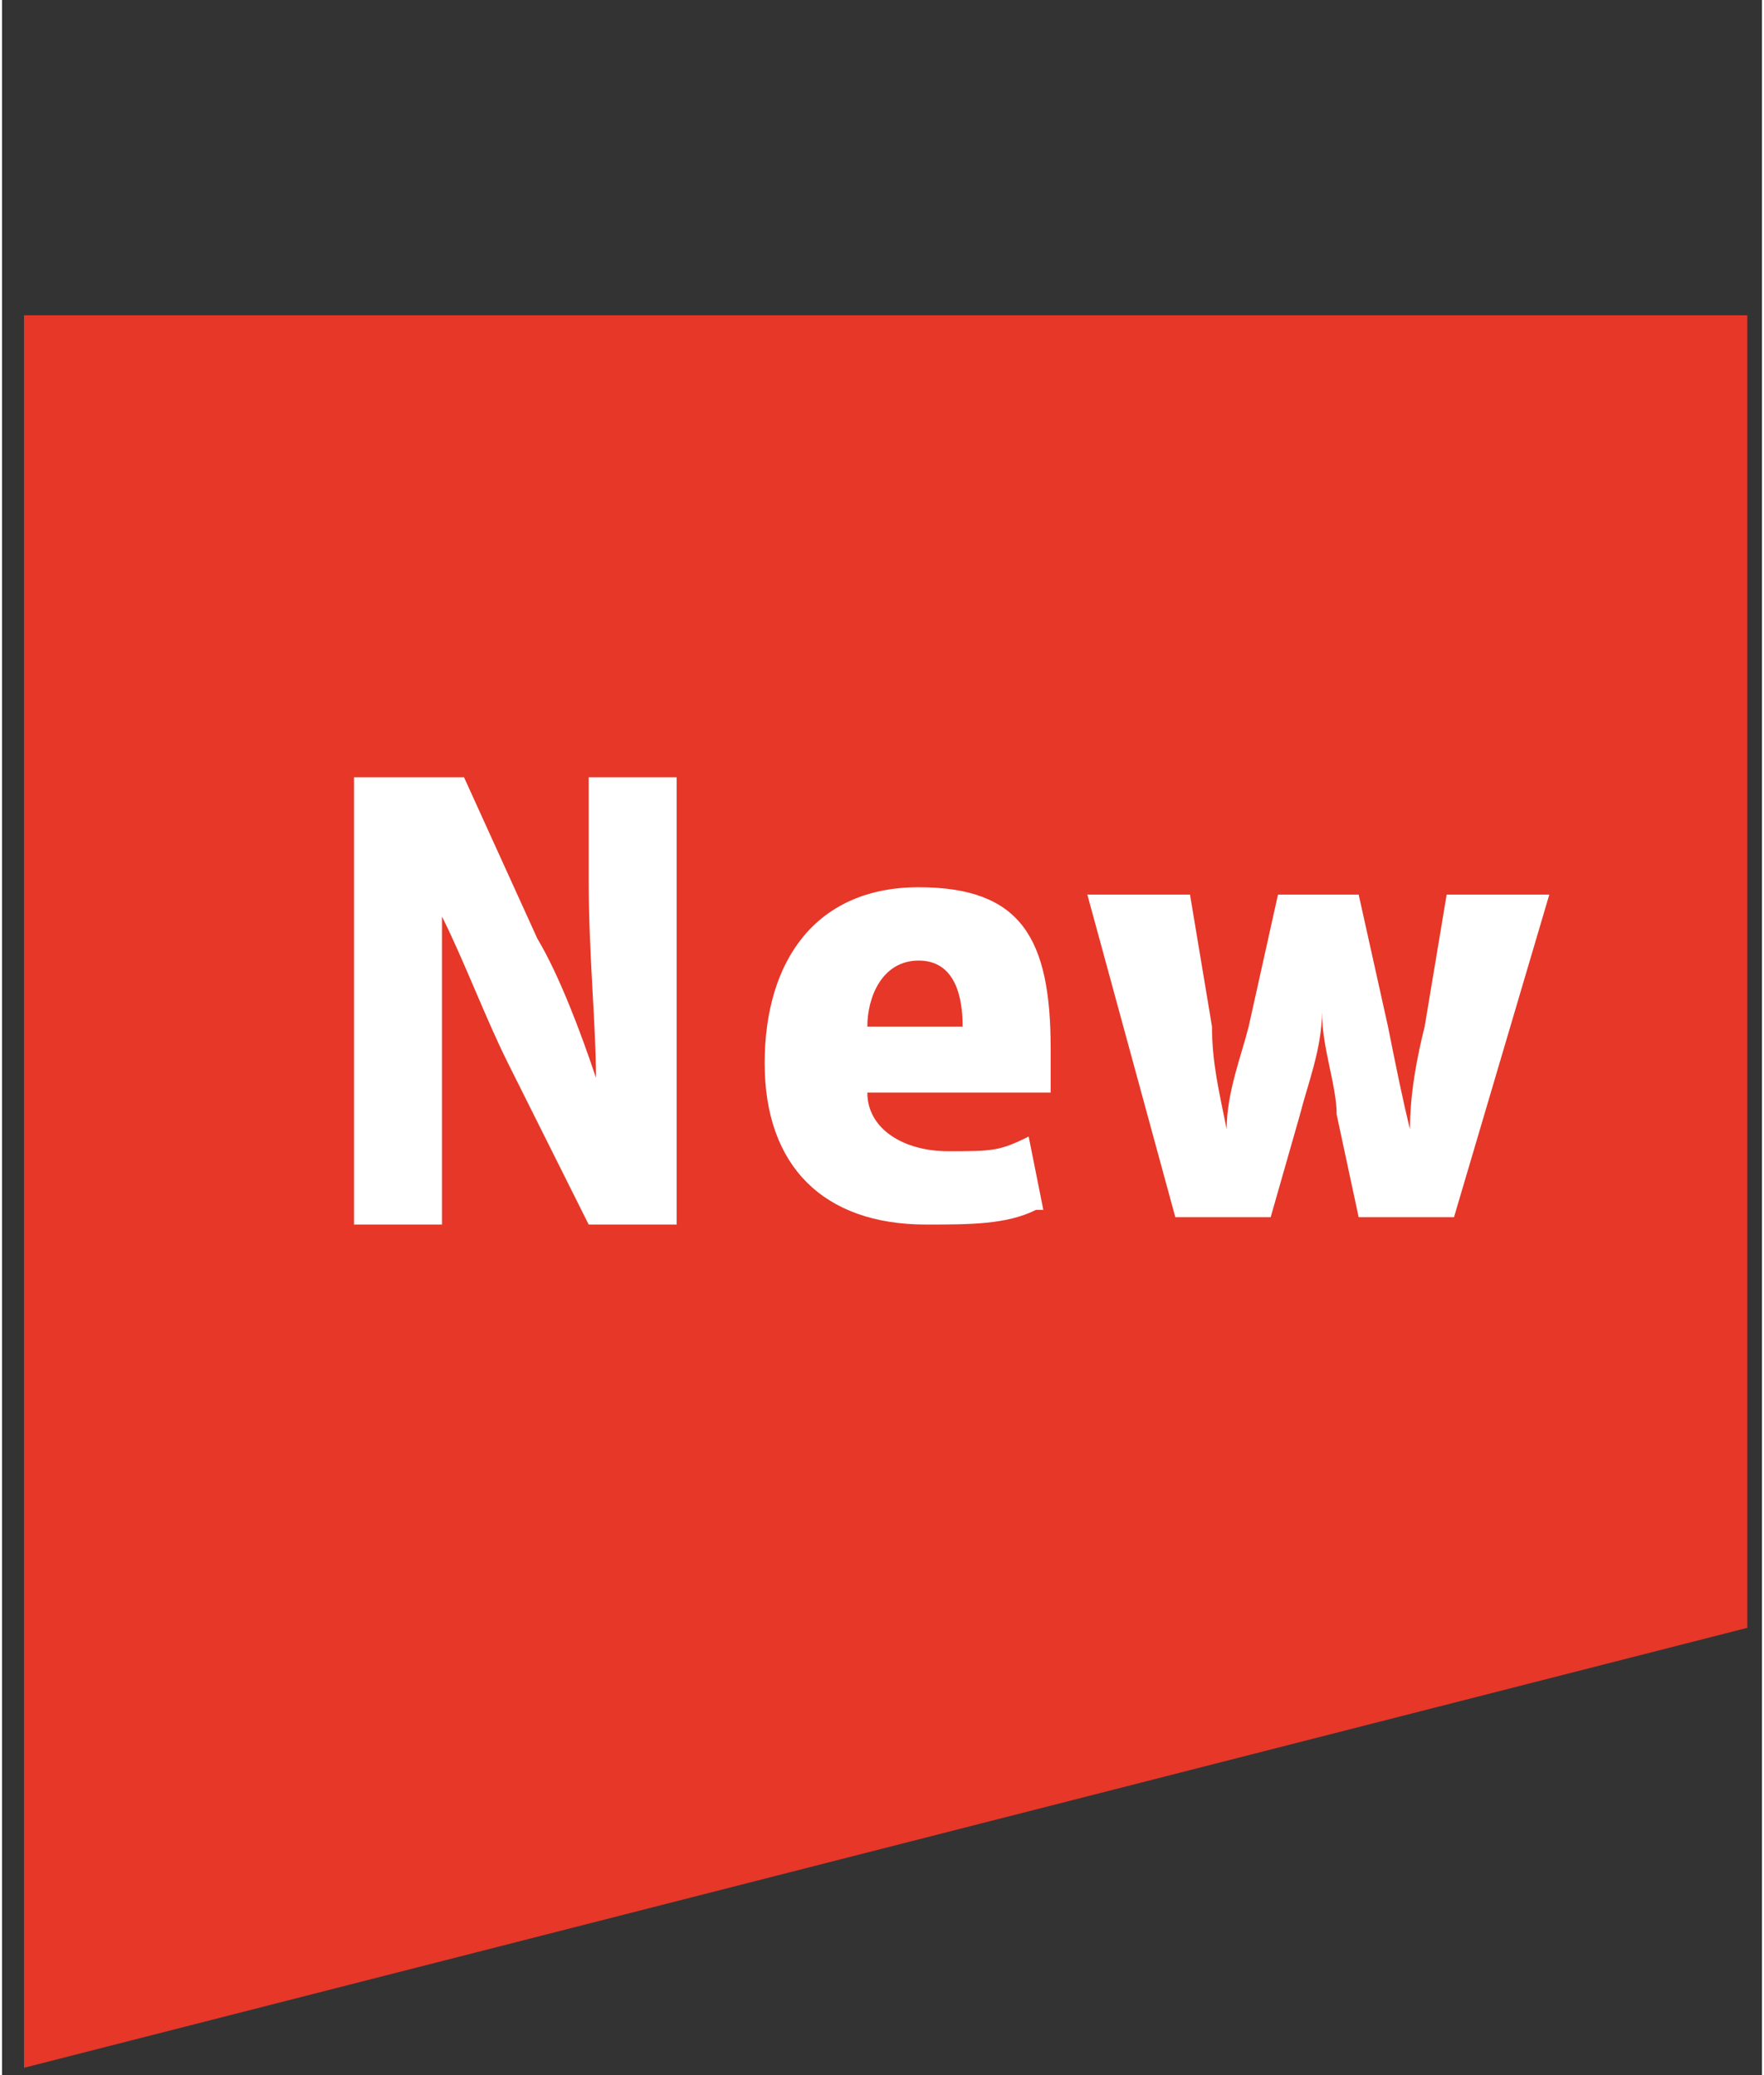<?xml version="1.0" encoding="UTF-8"?>
<svg id="_レイヤー_1" data-name="レイヤー 1" xmlns="http://www.w3.org/2000/svg" width="8.5mm" height="10mm" version="1.1" viewBox="0 0 24 28.3">
  <rect x="0" y="0" width="24" height="28.3" fill="#333333" stroke="none"/>
  <defs>
    <style>
      .cls-1 {
        fill: #e63728;
      }

      .cls-1, .cls-2 {
        stroke-width: 0px;
      }

      .cls-2 {
        fill: #fff;
      }
    </style>
  </defs>
  <polygon class="cls-1" points="23.8 22.2 .3 28.2 .3 4.3 23.8 4.3 23.8 22.2"/>
  <g>
    <path class="cls-2" d="M9.4,16.7h-1.4l-1.1-2.2c-.3-.6-.6-1.4-.9-2h0c0,.7,0,1.6,0,2.7v1.5h-1.2v-6.1h1.5l1,2.2c.3.5.6,1.3.8,1.9h0c0-.7-.1-1.7-.1-2.7v-1.4h1.2v6.1Z"/>
    <path class="cls-2" d="M14.1,16.5c-.4.2-.9.2-1.5.2-1.4,0-2.2-.8-2.2-2.2s.7-2.4,2.1-2.4,1.8.7,1.8,2.2,0,.4,0,.6h-2.5c0,.5.5.8,1.1.8s.7,0,1.1-.2l.2,1ZM13.1,14c0-.4-.1-.9-.6-.9s-.7.5-.7.9h1.3Z"/>
    <path class="cls-2" d="M21.1,12.2l-1.3,4.4h-1.3l-.3-1.4c0-.4-.2-.9-.2-1.4h0c0,.5-.2,1-.3,1.4l-.4,1.4h-1.3l-1.2-4.4h1.4l.3,1.8c0,.5.1.9.2,1.4h0c0-.5.2-1,.3-1.4l.4-1.8h1.1l.4,1.8c.1.5.2,1,.3,1.4h0c0-.5.1-1,.2-1.4l.3-1.8h1.4Z"/>
  </g>
</svg>